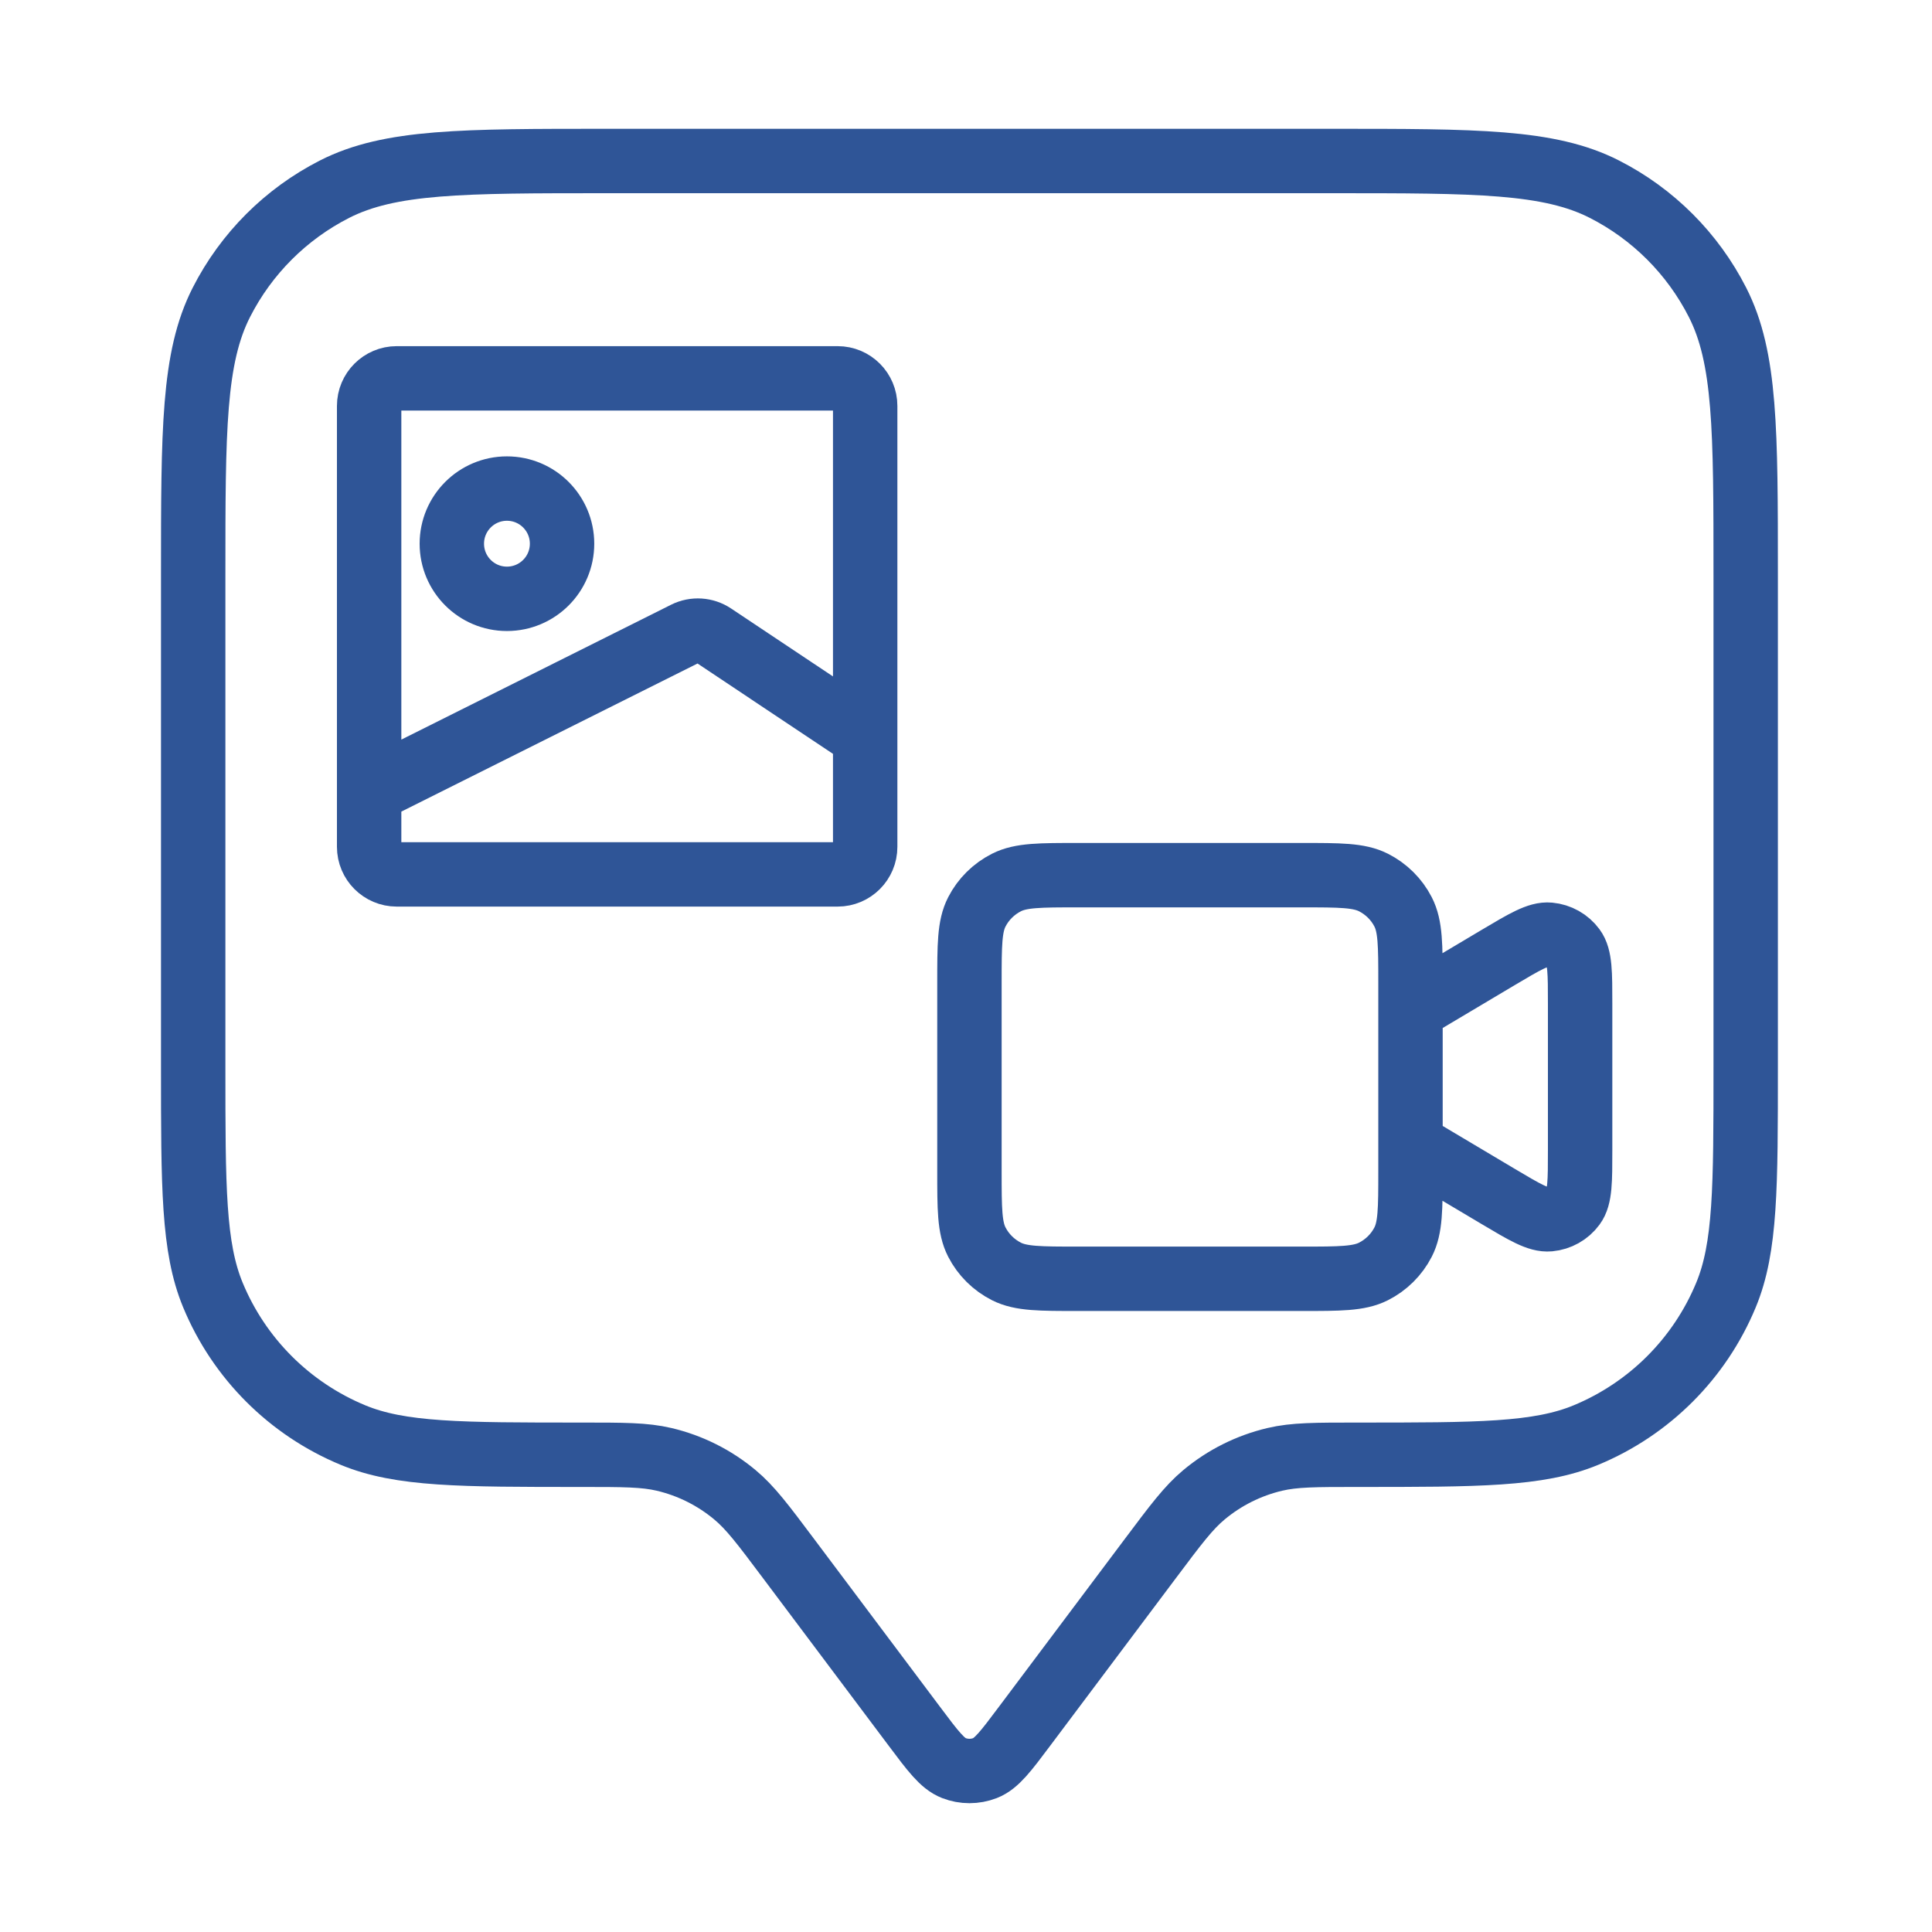 <svg xmlns="http://www.w3.org/2000/svg" width="60" height="60" viewBox="0 0 60 60" fill="none"><path d="M6 17.857C6 13.357 6 11.107 6.876 9.388C7.646 7.876 8.876 6.646 10.388 5.876C12.107 5 14.357 5 18.857 5H41.357C45.858 5 48.108 5 49.827 5.876C51.339 6.646 52.568 7.876 53.338 9.388C54.214 11.107 54.214 13.357 54.214 17.857V33.125C54.214 36.869 54.214 38.741 53.602 40.218C52.787 42.187 51.223 43.751 49.254 44.567C47.777 45.179 45.905 45.179 42.161 45.179C40.852 45.179 40.198 45.179 39.591 45.322C38.781 45.513 38.027 45.89 37.389 46.423C36.91 46.822 36.517 47.346 35.732 48.393L31.821 53.607C31.24 54.383 30.949 54.77 30.593 54.909C30.28 55.03 29.934 55.03 29.622 54.909C29.265 54.77 28.974 54.383 28.393 53.607L24.482 48.393C23.697 47.346 23.304 46.822 22.825 46.423C22.187 45.89 21.433 45.513 20.624 45.322C20.017 45.179 19.362 45.179 18.054 45.179C14.309 45.179 12.437 45.179 10.961 44.567C8.992 43.751 7.427 42.187 6.612 40.218C6 38.741 6 36.869 6 33.125V17.857Z" stroke="#2F5597" stroke-width="2" stroke-linecap="round" stroke-linejoin="round"></path><path d="M26.869 22.876V26.299C26.869 26.772 26.486 27.155 26.013 27.155H12.32C11.848 27.155 11.464 26.772 11.464 26.299V24.587M26.869 22.876V12.606C26.869 12.133 26.486 11.75 26.013 11.75H12.32C11.848 11.75 11.464 12.133 11.464 12.606V24.587M26.869 22.876L22.148 19.728C21.892 19.558 21.565 19.537 21.29 19.674L11.464 24.587" stroke="#2F5597" stroke-width="2" stroke-linejoin="round"></path><path d="M15.743 18.597C16.689 18.597 17.455 17.83 17.455 16.885C17.455 15.94 16.689 15.173 15.743 15.173C14.798 15.173 14.032 15.94 14.032 16.885C14.032 17.83 14.798 18.597 15.743 18.597Z" stroke="#2F5597" stroke-width="2" stroke-linejoin="round"></path><path d="M43.804 31.357L46.518 29.742C47.354 29.245 47.772 28.996 48.116 29.028C48.415 29.056 48.689 29.209 48.867 29.45C49.072 29.726 49.072 30.209 49.072 31.175V35.718C49.072 36.684 49.072 37.167 48.867 37.443C48.689 37.684 48.415 37.837 48.116 37.865C47.772 37.897 47.354 37.648 46.518 37.151L43.804 35.536M33.479 39.714H40.432C41.612 39.714 42.202 39.714 42.653 39.487C43.05 39.286 43.372 38.967 43.574 38.574C43.804 38.127 43.804 37.541 43.804 36.371V30.521C43.804 29.351 43.804 28.766 43.574 28.319C43.372 27.926 43.05 27.607 42.653 27.406C42.202 27.179 41.612 27.179 40.432 27.179H33.479C32.298 27.179 31.708 27.179 31.258 27.406C30.861 27.607 30.539 27.926 30.337 28.319C30.107 28.766 30.107 29.351 30.107 30.521V36.371C30.107 37.541 30.107 38.127 30.337 38.574C30.539 38.967 30.861 39.286 31.258 39.487C31.708 39.714 32.298 39.714 33.479 39.714Z" stroke="#2F5597" stroke-width="2" stroke-linecap="round" stroke-linejoin="round"></path></svg>